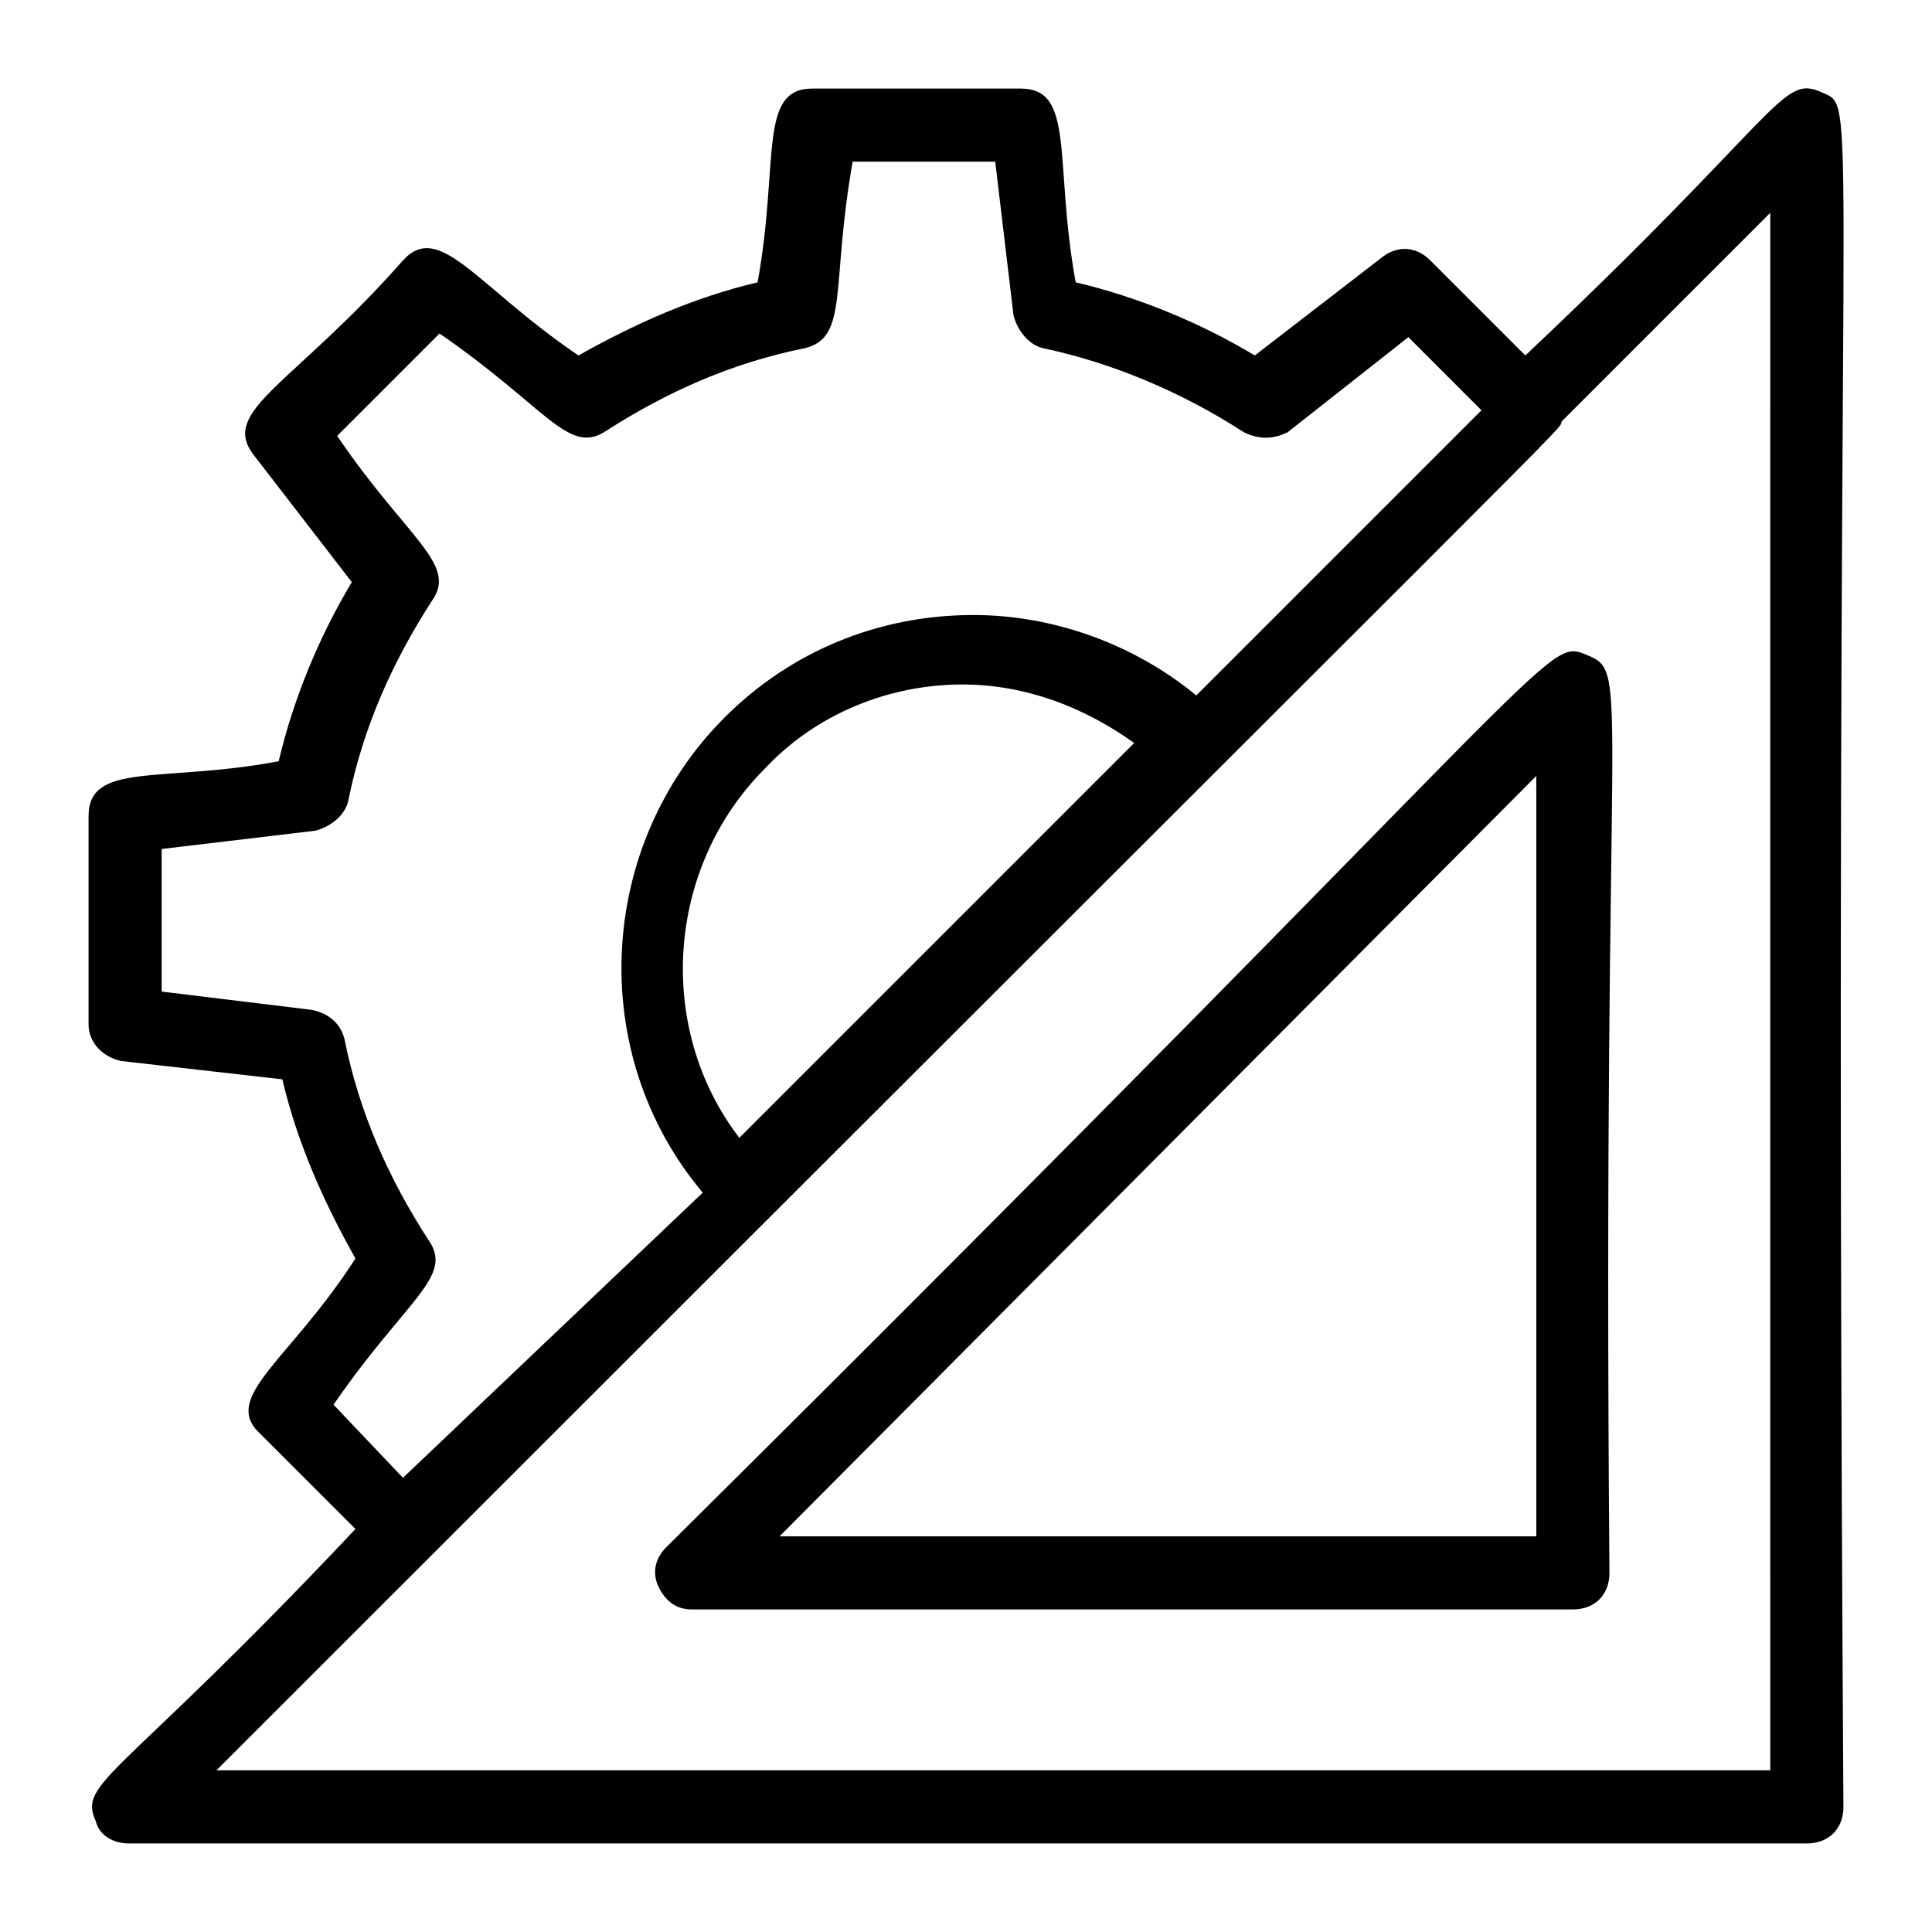 <?xml version="1.0" encoding="UTF-8"?>
<!-- Uploaded to: ICON Repo, www.svgrepo.com, Generator: ICON Repo Mixer Tools -->
<svg fill="#000000" width="800px" height="800px" version="1.1" viewBox="144 144 512 512" xmlns="http://www.w3.org/2000/svg">
 <g>
  <path d="m626.71 168.44c-10.656-4.844-10.656 5.812-78.477 69.758l-25.191-25.191c-3.875-3.875-8.719-3.875-12.594-0.969l-33.91 26.16c-14.531-8.719-31.004-15.5-47.473-19.379-5.816-31.973-0.004-51.348-14.535-51.348h-55.227c-14.531 0-8.719 19.379-14.531 51.352-16.469 3.875-31.973 10.656-47.473 19.379-27.129-18.41-36.816-35.848-46.504-25.191-29.066 32.941-48.441 39.723-39.723 51.352l26.16 33.91c-8.719 14.531-15.5 31.004-19.379 47.473-31.008 5.809-50.383-0.004-50.383 14.527v55.227c0 4.844 3.875 8.719 8.719 9.688l42.629 4.844c3.875 16.469 10.656 31.973 19.379 47.473-17.441 27.129-35.848 36.816-25.191 46.504l25.191 25.191c-62.977 66.852-73.633 66.852-68.789 77.508 0.969 3.883 4.844 5.82 8.719 5.82h444.71c5.812 0 9.688-3.875 9.688-9.688-2.902-464.09 4.848-449.55-5.812-454.4zm-280 179.24c13.562-14.531 32.941-22.285 52.32-22.285 16.469 0 31.973 5.812 45.535 15.5l-104.64 104.64c-22.285-29.066-19.379-71.695 6.781-97.855zm-89.137 124.98c-10.656-16.473-18.406-33.91-22.281-53.289-0.969-3.875-3.875-6.781-8.719-7.75l-39.727-4.844v-37.785l40.691-4.844c3.875-0.969 7.75-3.875 8.719-7.75 3.875-19.379 11.625-36.816 22.285-53.289 6.781-9.688-6.781-16.469-25.191-43.598l27.129-27.129c28.098 19.379 33.91 31.973 43.598 26.16 16.469-10.656 33.91-18.41 53.289-22.285 11.625-2.906 6.781-16.469 12.594-49.41h37.785l4.844 40.691c0.969 3.875 3.875 7.75 7.75 8.719 18.41 3.875 36.816 11.625 53.289 22.285 3.875 1.938 7.75 1.938 11.625 0l31.973-25.191 19.379 19.379-75.57 75.57c-16.469-13.562-37.785-21.316-59.102-21.316-25.191 0-48.441 9.688-65.883 27.129-33.91 33.91-36.816 89.137-5.812 125.95l-79.445 75.57-18.406-19.379c19.375-28.098 31.973-33.91 25.188-43.598zm355.57 140.48h-411.77c377.86-377.86 354.61-353.64 356.54-357.51l55.223-55.223z"/>
  <path d="m320.55 554.05c-2.906 2.906-3.875 6.781-1.938 10.656s4.844 5.812 8.719 5.812h233.5c5.812 0 9.688-3.875 9.688-9.688-1.934-237.37 5.816-238.34-5.809-243.18-11.629-4.844-2.906-2.906-244.16 236.4zm230.59-2.906h-200.55l200.55-201.52z"/>
 </g>
</svg>